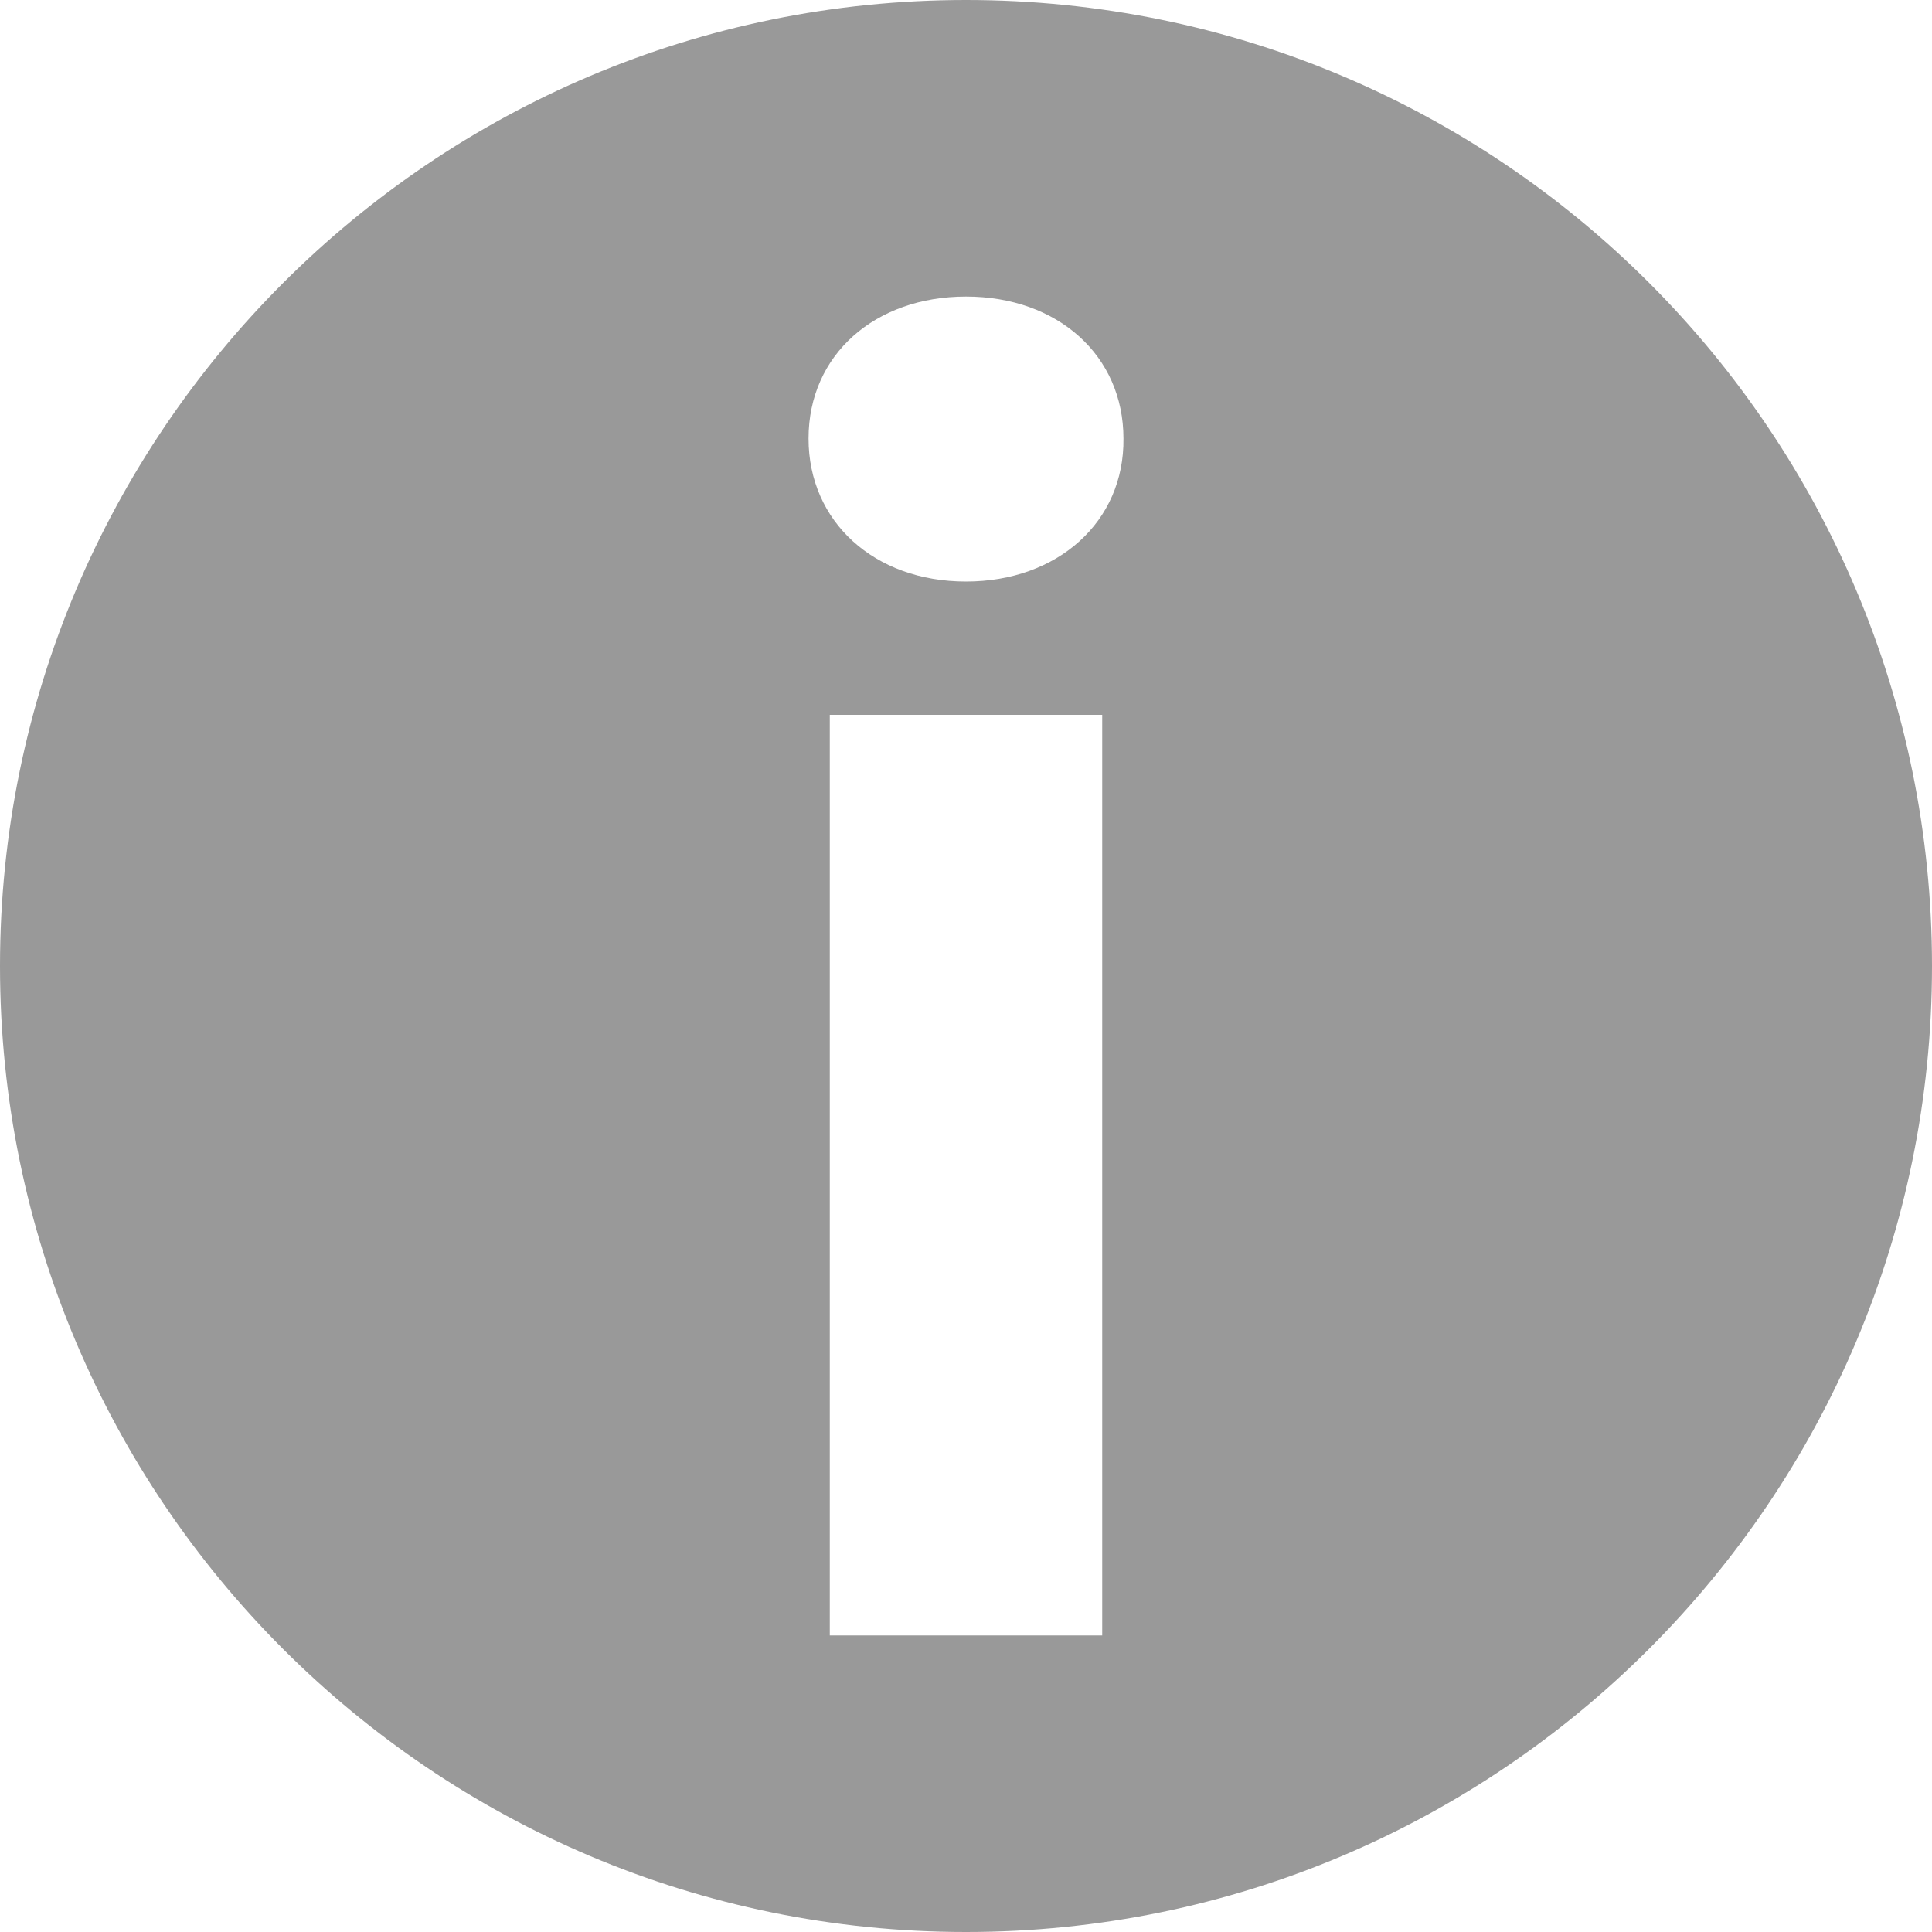 <svg xmlns="http://www.w3.org/2000/svg" viewBox="0 0 20 20"><path d="M10 0C4.48 0 0 4.48 0 10s4.48 10 10 10 10-4.48 10-10S15.53 0 10 0zm1.41 16.93H8.59V7.4h2.82v9.53zM10 6.02c-.95 0-1.63-.62-1.63-1.48 0-.87.69-1.47 1.63-1.47.95 0 1.63.61 1.63 1.47.01.86-.68 1.48-1.63 1.48z" fill="#999"/></svg>